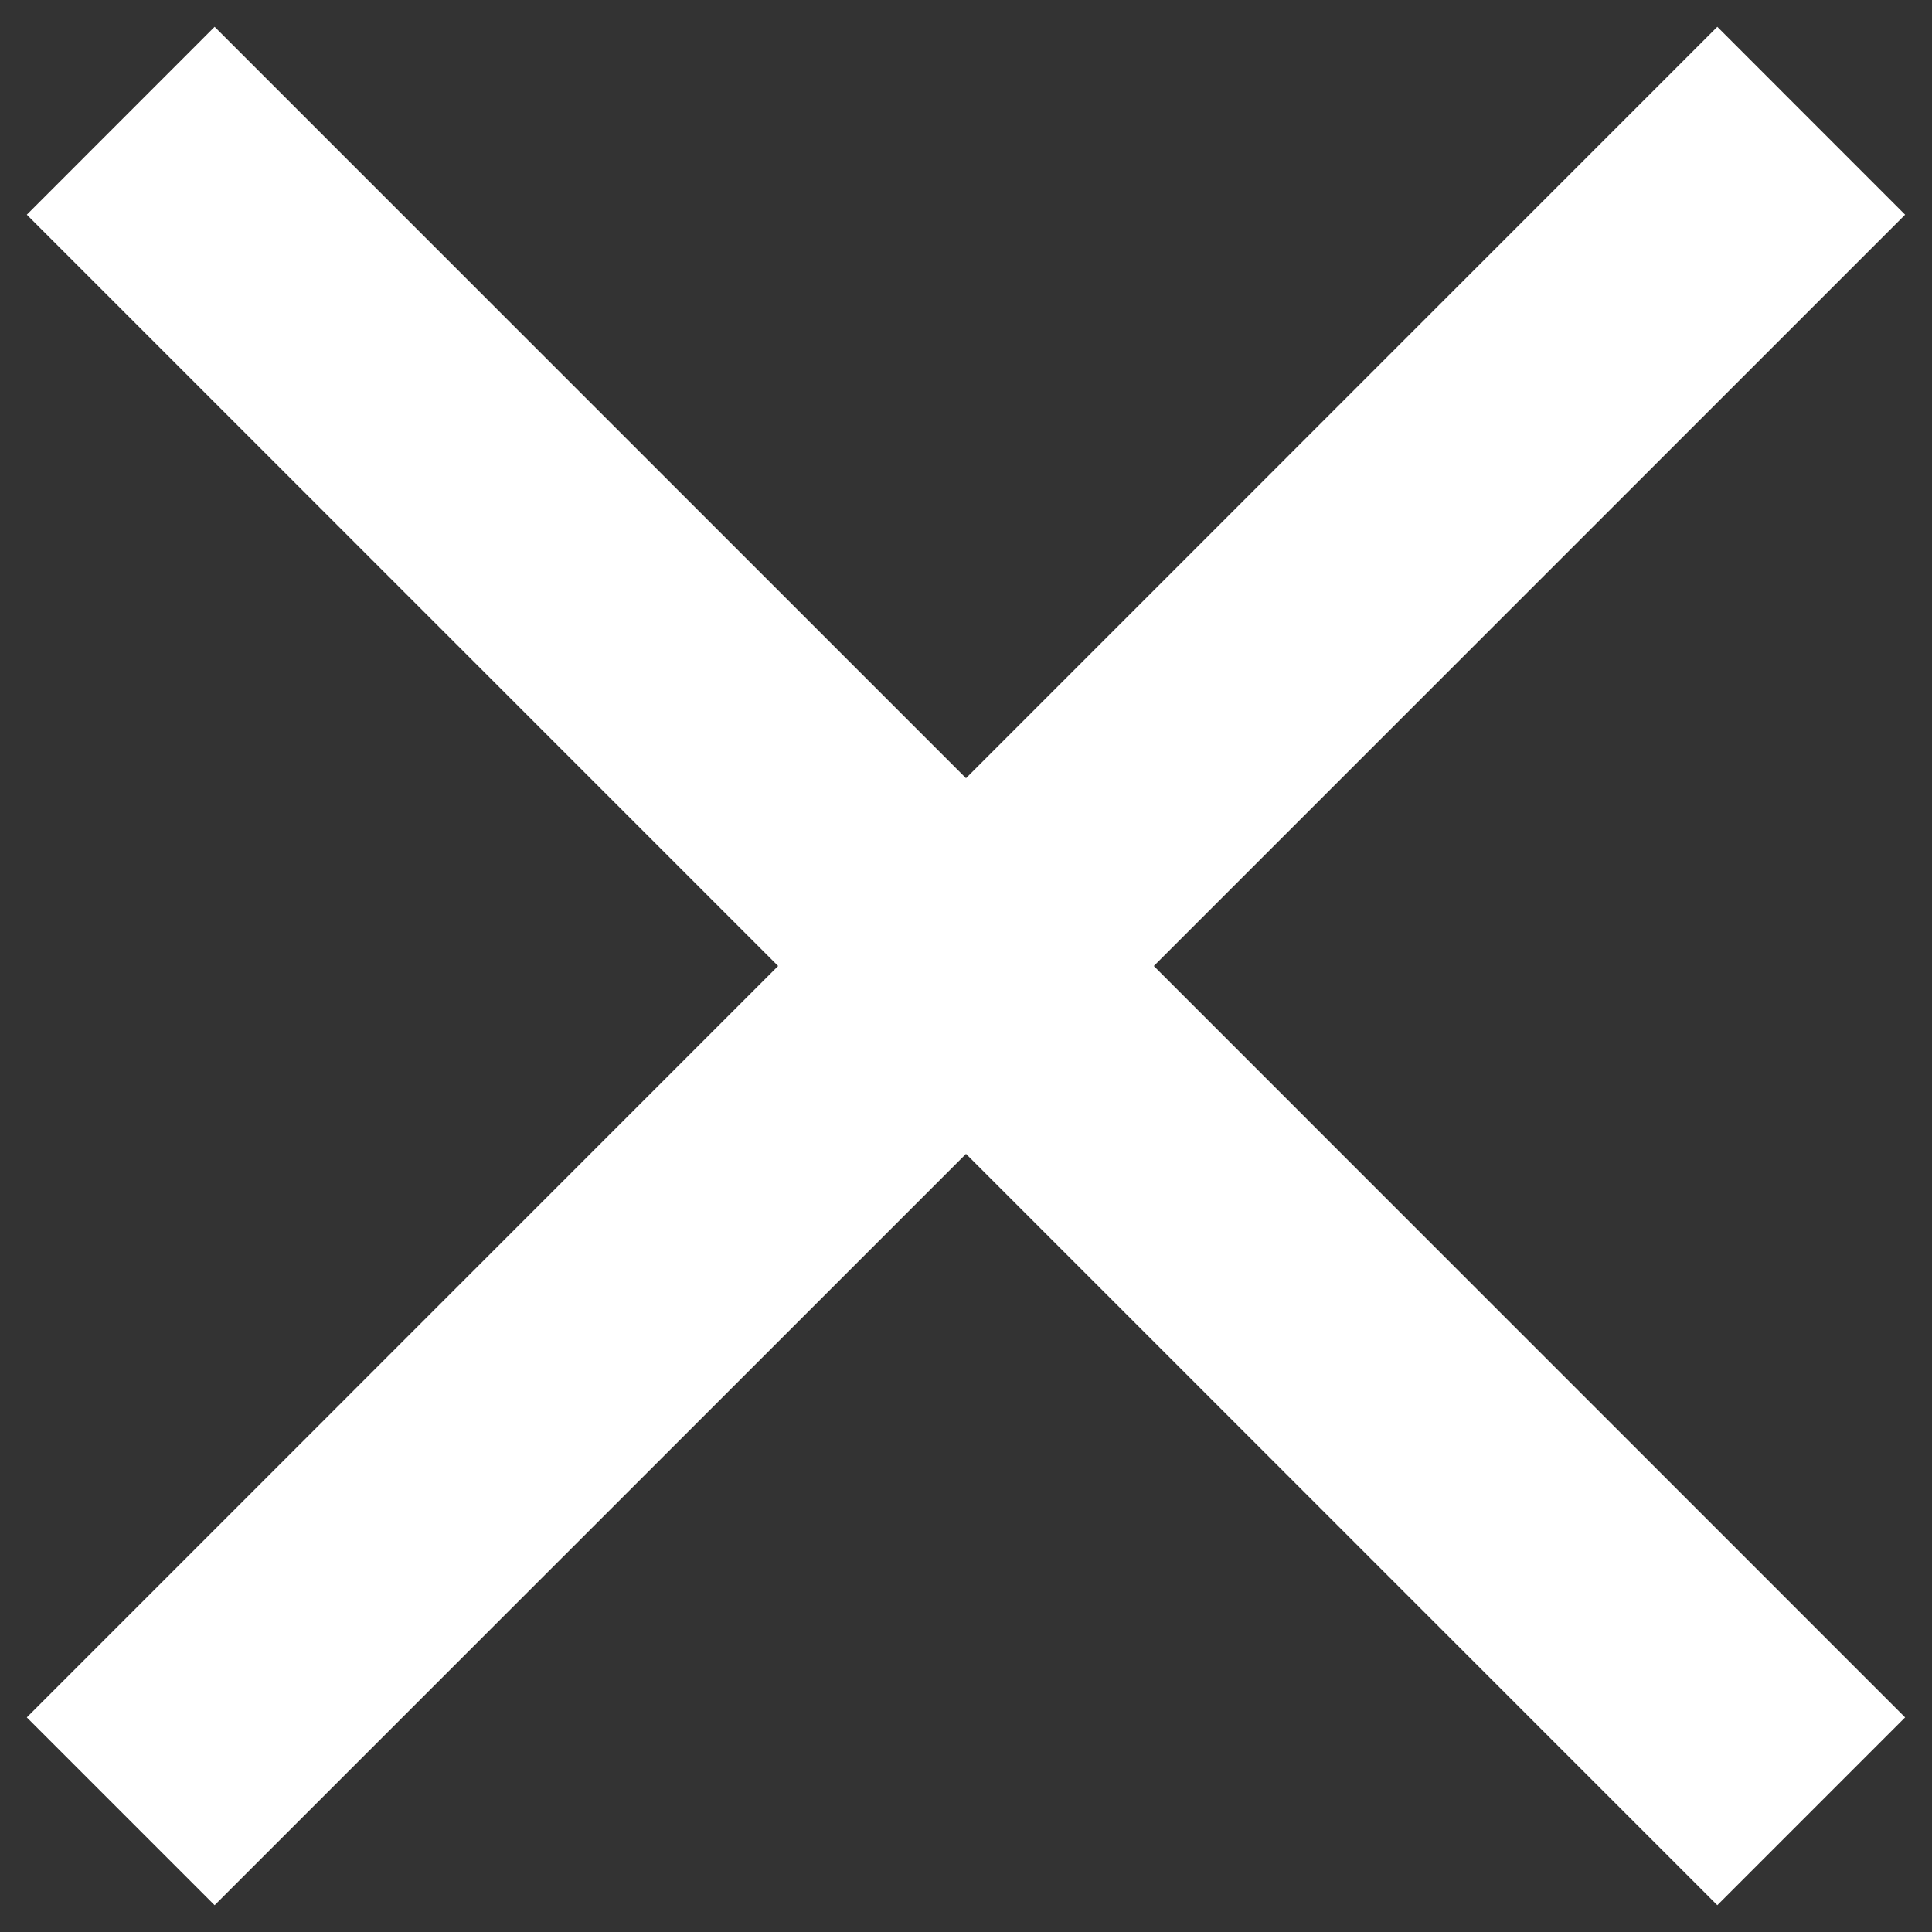 <svg width="24" height="24" viewBox="0 0 24 24" fill="none" xmlns="http://www.w3.org/2000/svg">
<rect x="0" y="0" width="24" height="24" fill="#333333" stroke="none"/>
<path d="M2.666 23.667L0.333 21.334L9.666 12L0.333 2.667L2.666 0.333L12 9.667L21.333 0.333L23.666 2.667L14.333 12L23.666 21.334L21.333 23.667L12 14.334L2.666 23.667Z" fill="white"/>
</svg>

